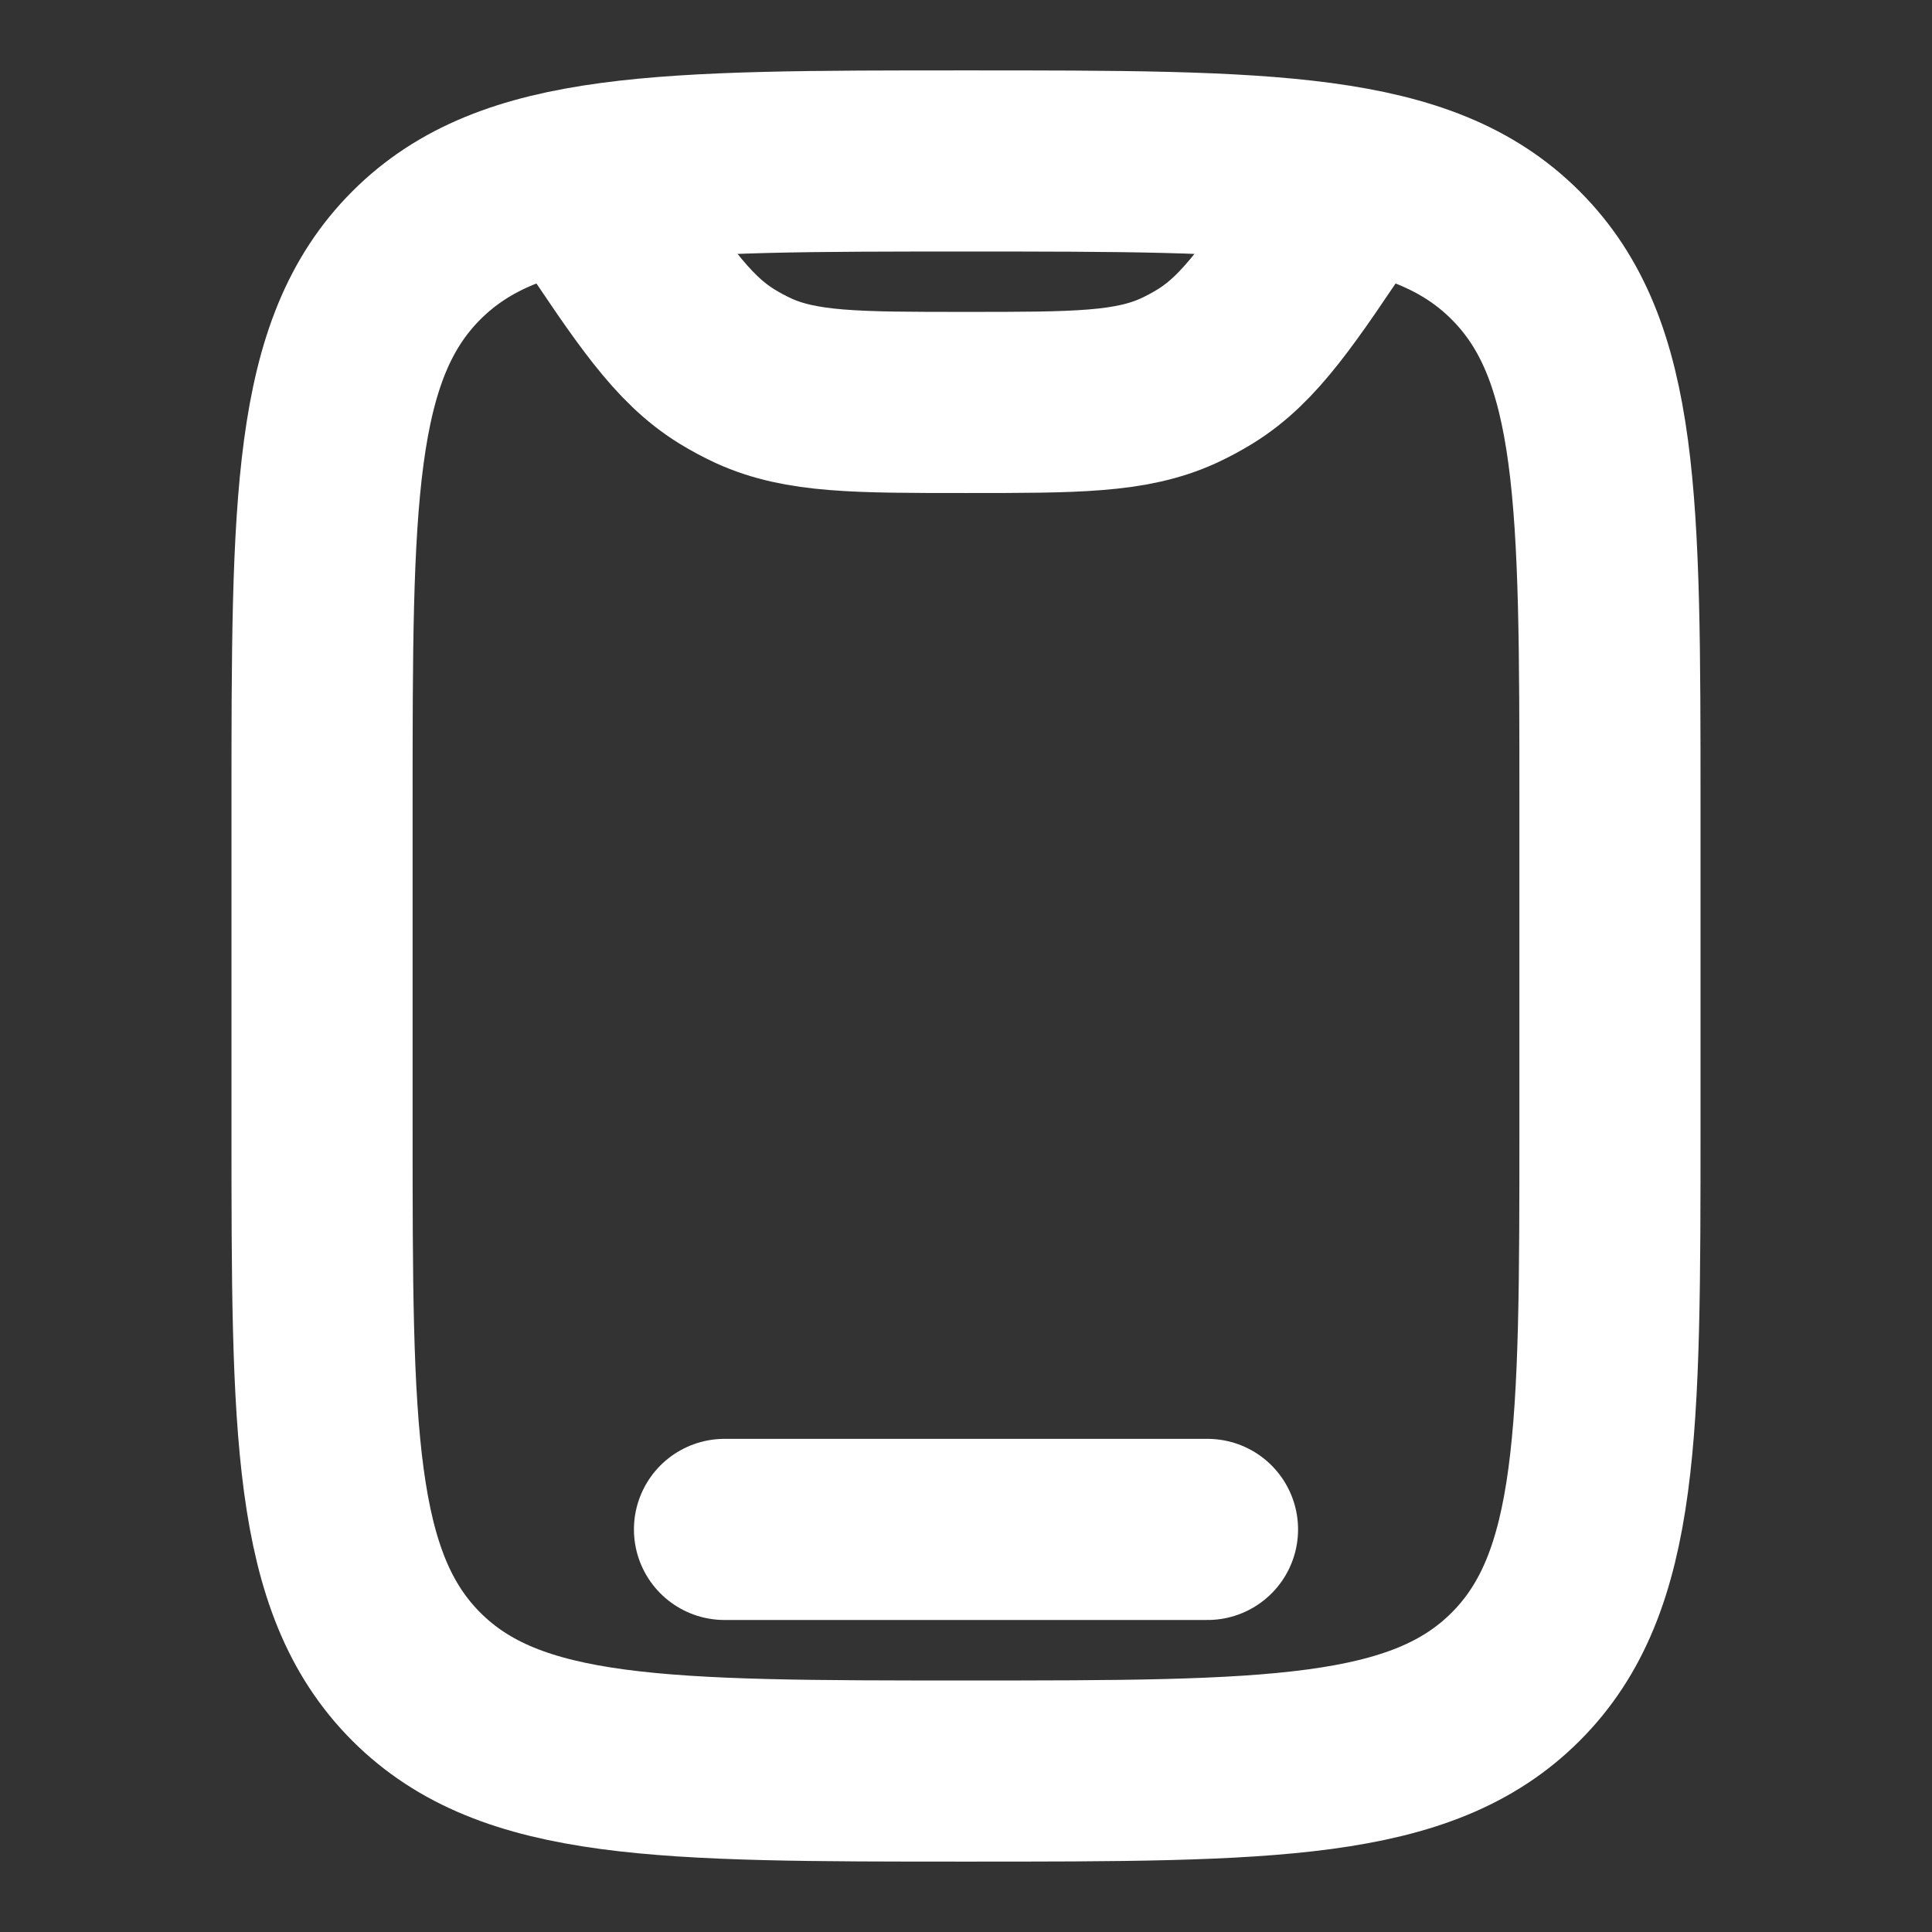 <svg xmlns="http://www.w3.org/2000/svg" width="16" height="16" viewBox="0 0 16 16" fill="none"><rect x="0" y="0" width="16" height="16" fill="#333333" stroke="none"/><path d="M2.667 6.667C2.667 4.153 2.667 2.896 3.448 2.115C4.229 1.333 5.486 1.333 8 1.333C10.514 1.333 11.771 1.333 12.552 2.115C13.333 2.896 13.333 4.153 13.333 6.667V9.334C13.333 11.848 13.333 13.105 12.552 13.886C11.771 14.667 10.514 14.667 8 14.667C5.486 14.667 4.229 14.667 3.448 13.886C2.667 13.105 2.667 11.848 2.667 9.334V6.667Z" stroke="white" stroke-width="1.5"></path><path d="M10 12.666H6" stroke="white" stroke-width="1.5" stroke-linecap="round"></path><path d="M11.165 1.585L11.109 1.669C10.605 2.425 10.353 2.803 9.985 3.032C9.912 3.077 9.836 3.118 9.758 3.154C9.363 3.333 8.909 3.333 8 3.333C7.091 3.333 6.637 3.333 6.242 3.154C6.164 3.118 6.088 3.077 6.015 3.032C5.647 2.803 5.395 2.425 4.891 1.669L4.835 1.585" stroke="white" stroke-width="1.5" stroke-linecap="round"></path></svg>